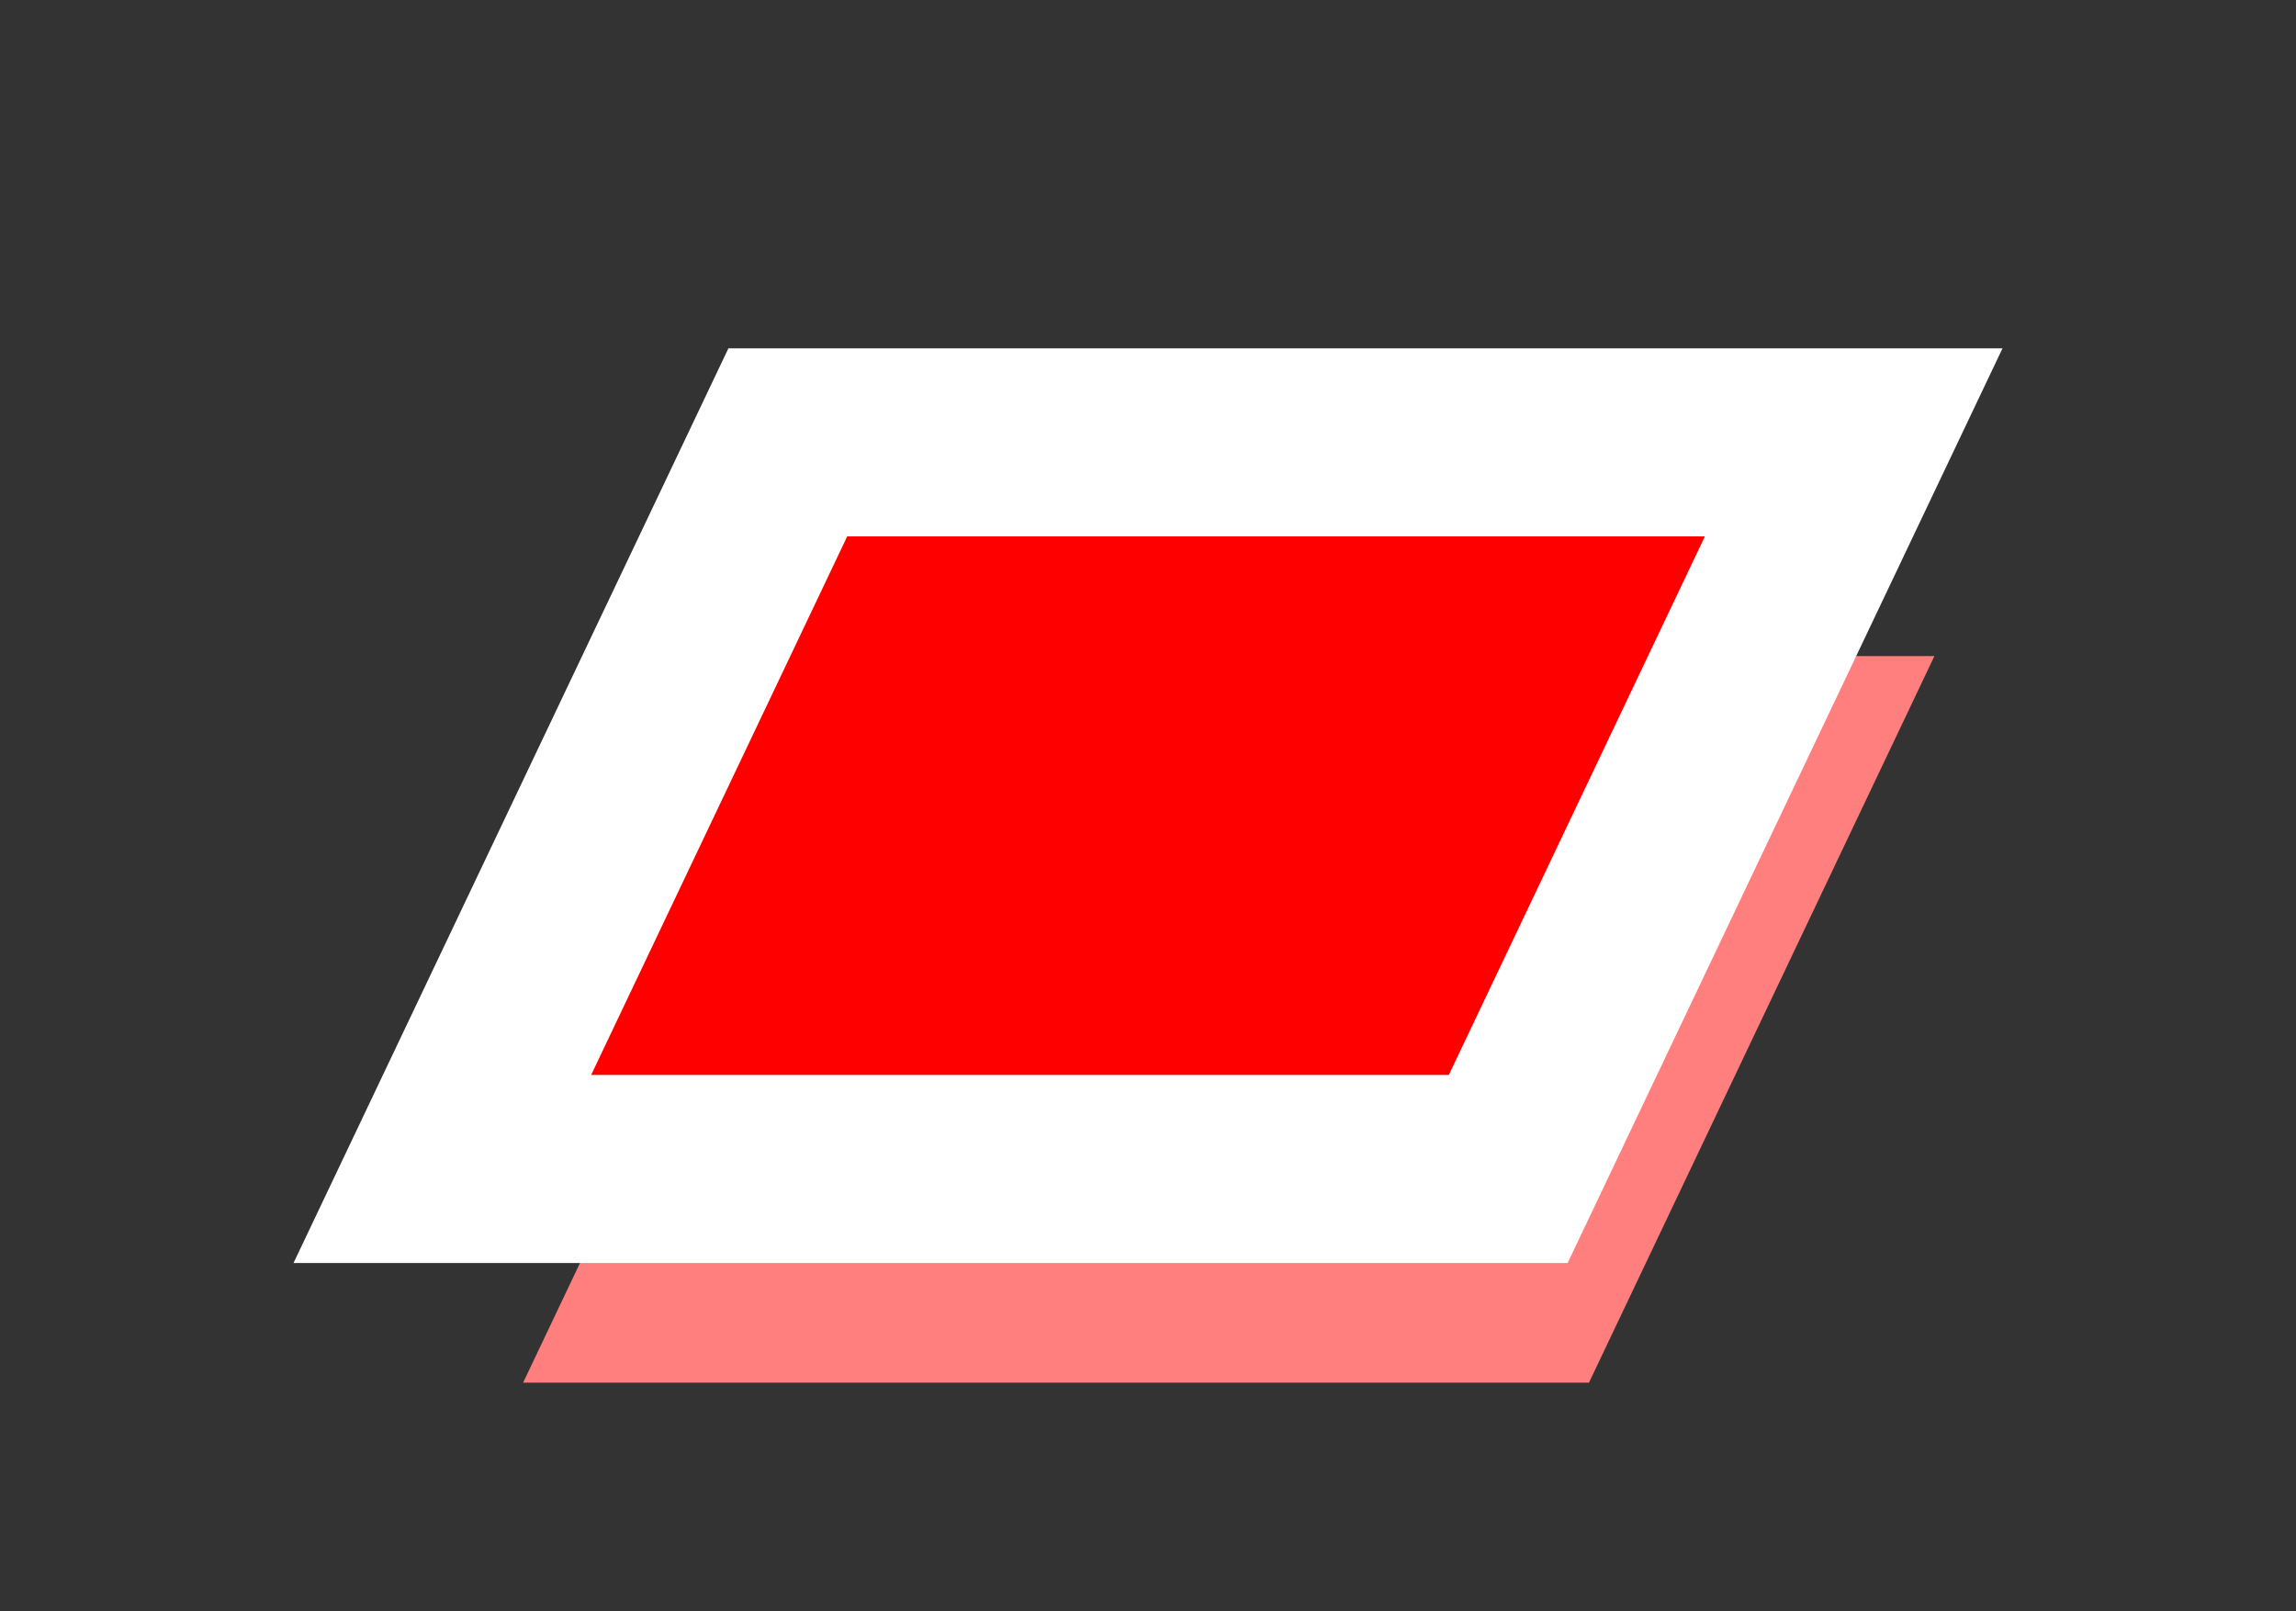 <svg xmlns="http://www.w3.org/2000/svg" xmlns:xlink="http://www.w3.org/1999/xlink" height="51.41" width="73.26">
  <rect width="100%" height="100%" fill="#333333" stroke="none"/>
  <defs>
    <path id="path-2" opacity="1" fill-rule="evenodd" d="M11.023 0L45.033 0L34.01 23.182L0 23.182L11.023 0Z"/>
    <mask id="mask-3" maskUnits="userSpaceOnUse" maskContentUnits="userSpaceOnUse" x="-14.114" y="-14.114">
      <rect opacity="1" x="-14.114" y="-14.114" width="73.26" height="51.41" fill="white"/>
      <use xlink:href="#path-2" fill="black"/>
    </mask>
  </defs>
  <g transform="translate(14.114, 14.114)" opacity="1">
    <g opacity="1">
      <path fill="rgb(255,126,126)" fill-opacity="1" opacity="1" fill-rule="evenodd" d="M13.599 6.818L47.609 6.818L36.586 30L2.577 30L13.599 6.818Z"/>
    </g>
    <g opacity="1">
      <use xlink:href="#path-2" fill="rgb(255,0,0)" fill-opacity="1"/>
      <use xlink:href="#path-2" fill-opacity="0" stroke="rgb(255,255,255)" stroke-opacity="1" stroke-width="6" stroke-linecap="butt" stroke-linejoin="miter" mask="url(#mask-3)"/>
    </g>
  </g>
</svg>